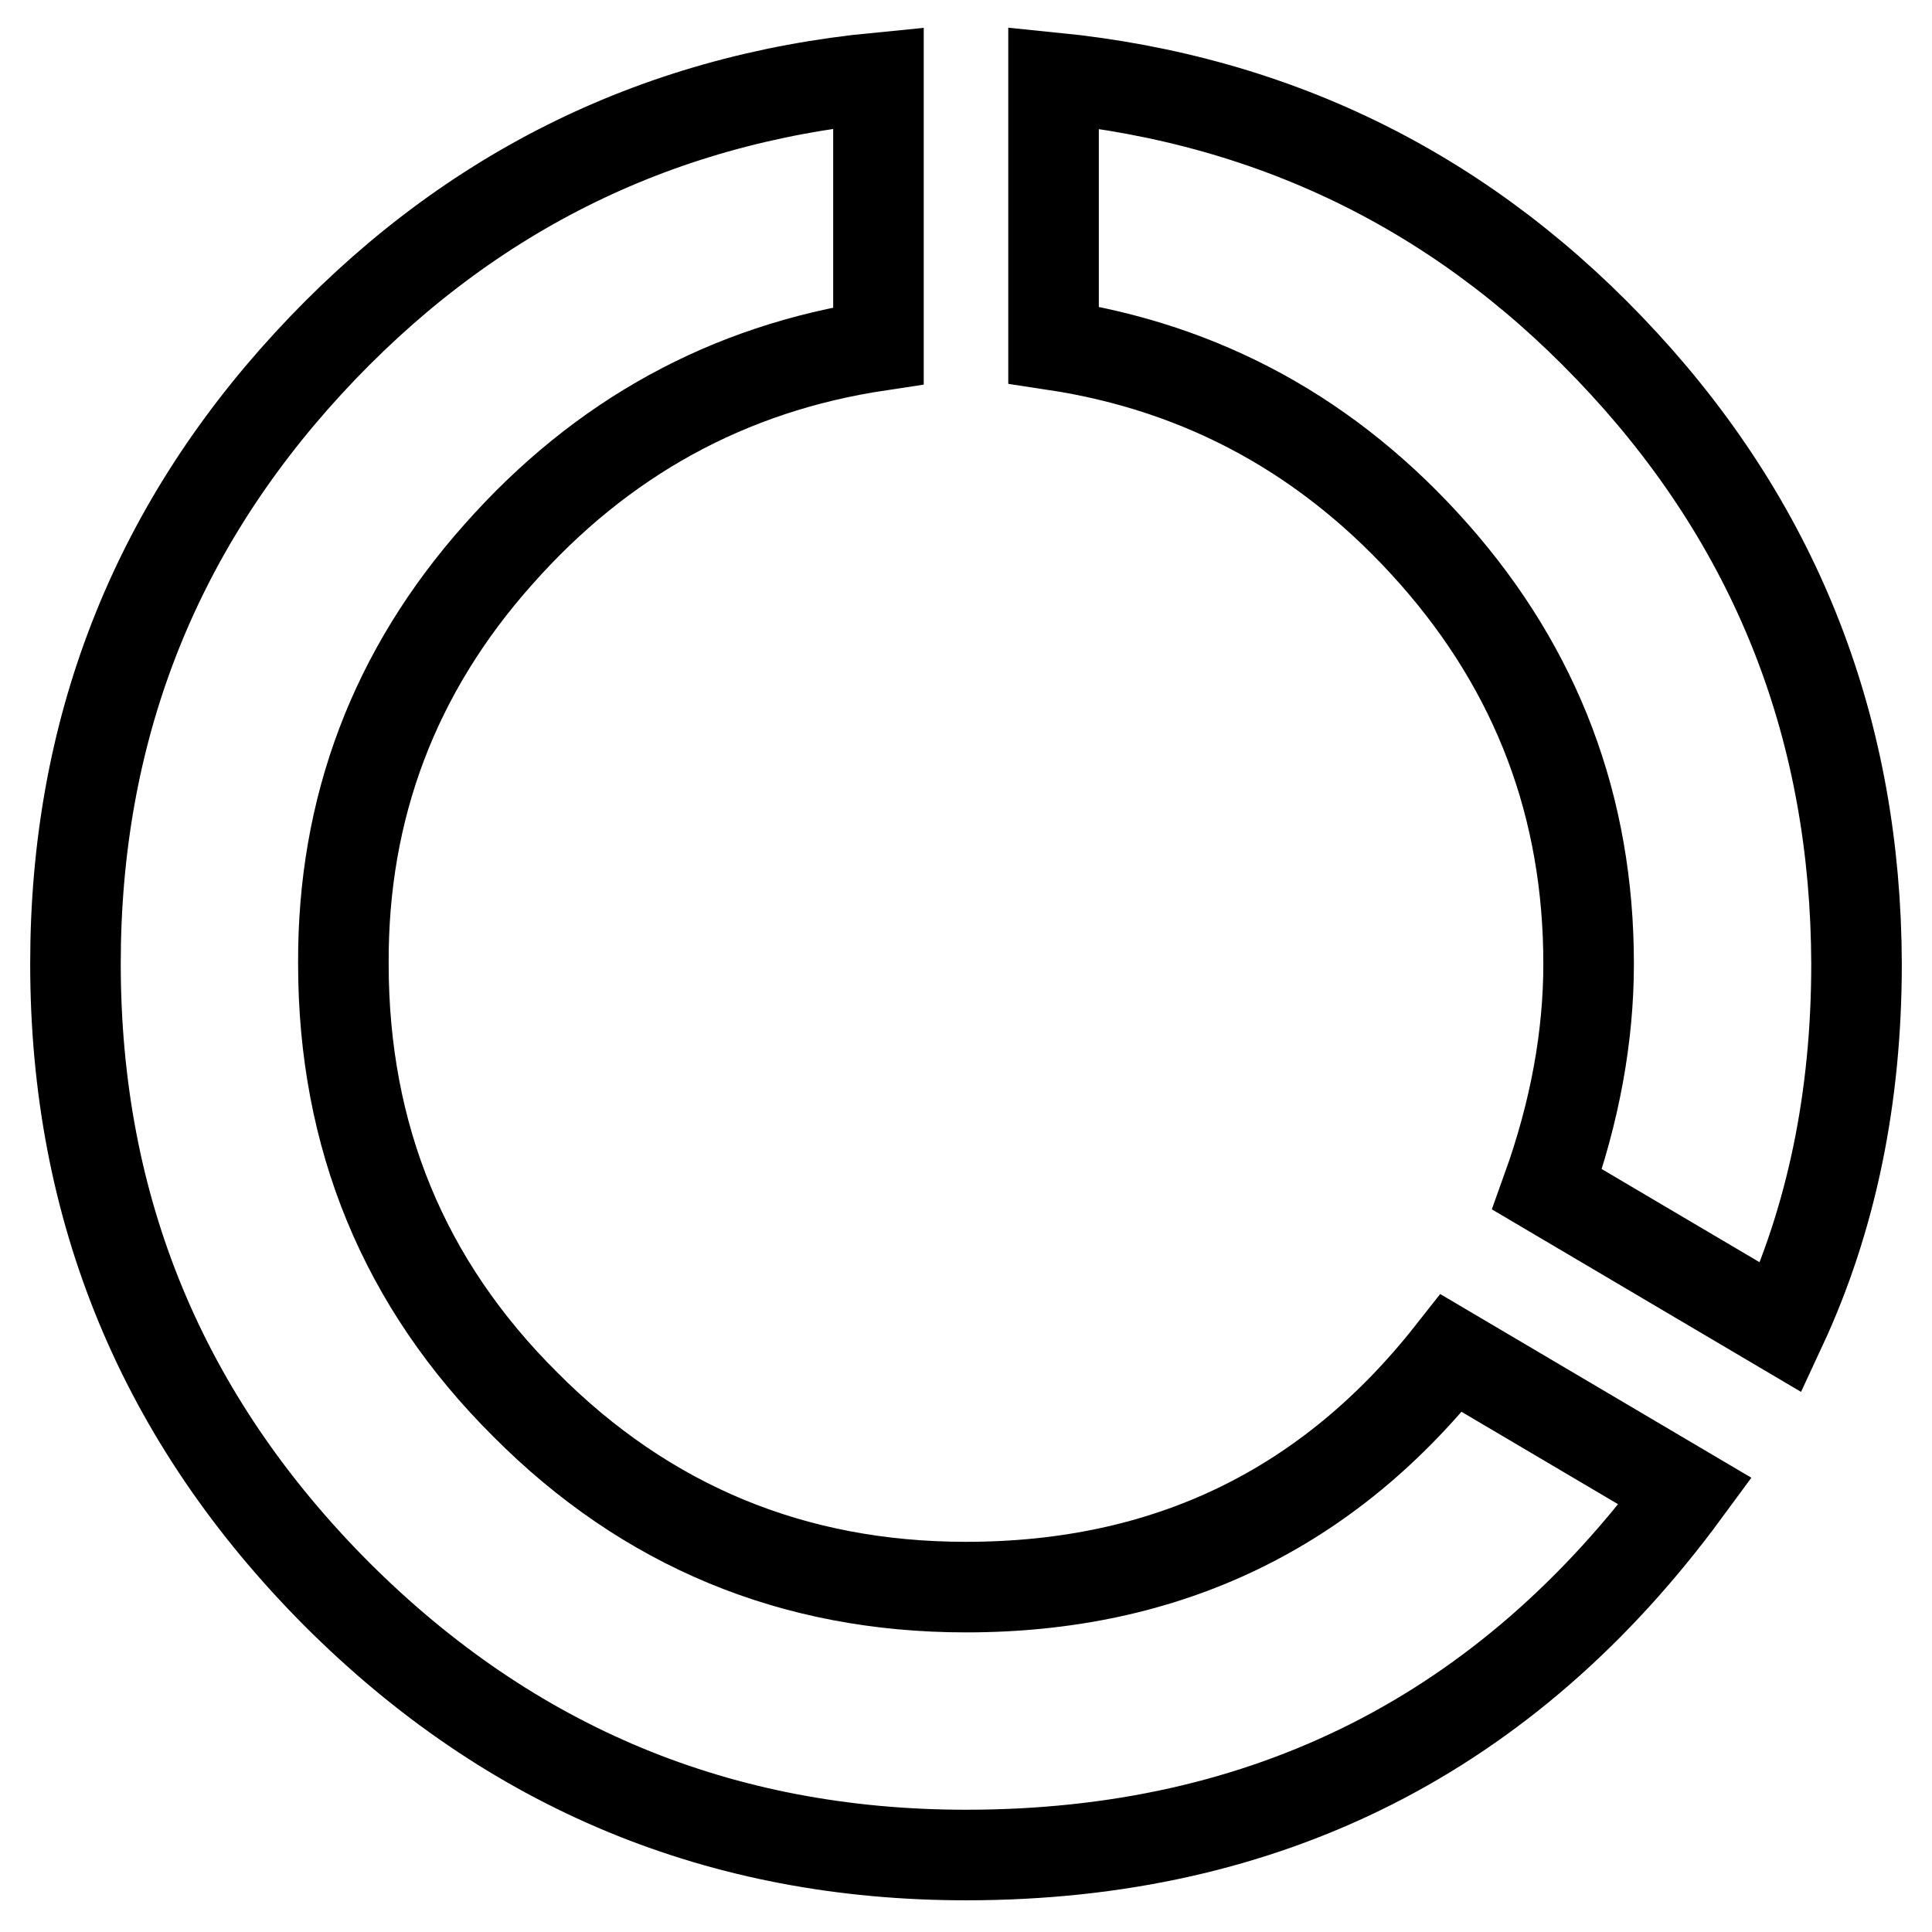 <?xml version="1.0" encoding="utf-8"?>
<!-- Svg Vector Icons : http://www.onlinewebfonts.com/icon -->
<!DOCTYPE svg PUBLIC "-//W3C//DTD SVG 1.1//EN" "http://www.w3.org/Graphics/SVG/1.1/DTD/svg11.dtd">
<svg version="1.1" xmlns="http://www.w3.org/2000/svg" xmlns:xlink="http://www.w3.org/1999/xlink" x="0px" y="0px" viewBox="0 0 256 256" enable-background="new 0 0 256 256" xml:space="preserve">
<g> <path stroke-width="12" fill-opacity="0" stroke="#000000"  d="M128,210.3c26.6,0,48-10.3,64.3-31l31,18.3c-23.6,32.1-55.4,48.2-95.3,48.2c-32.5,0-60.3-11.5-83.4-34.6 C21.5,188,10,160.2,10,127.7c0-30.7,10.3-57.2,30.8-79.5c20.5-22.3,45.7-35,75.6-37.9v35.5c-19.9,3-36.7,12.2-50.4,27.7 C52.3,88.9,45.4,107,45.5,127.7c0,22.9,8,42.4,24.1,58.4C85.6,202.2,105.1,210.3,128,210.3L128,210.3z M139.6,10.3 c29.9,3,55.1,15.6,75.6,37.9c20.5,22.3,30.7,48.8,30.8,79.5c0,17.7-3.3,33.8-10,48.2l-31-18.3c3.7-10.3,5.5-20.3,5.5-29.9 c0-20.7-6.8-38.8-20.5-54.3c-13.7-15.5-30.5-24.7-50.4-27.7V10.3L139.6,10.3z"/></g>
</svg>